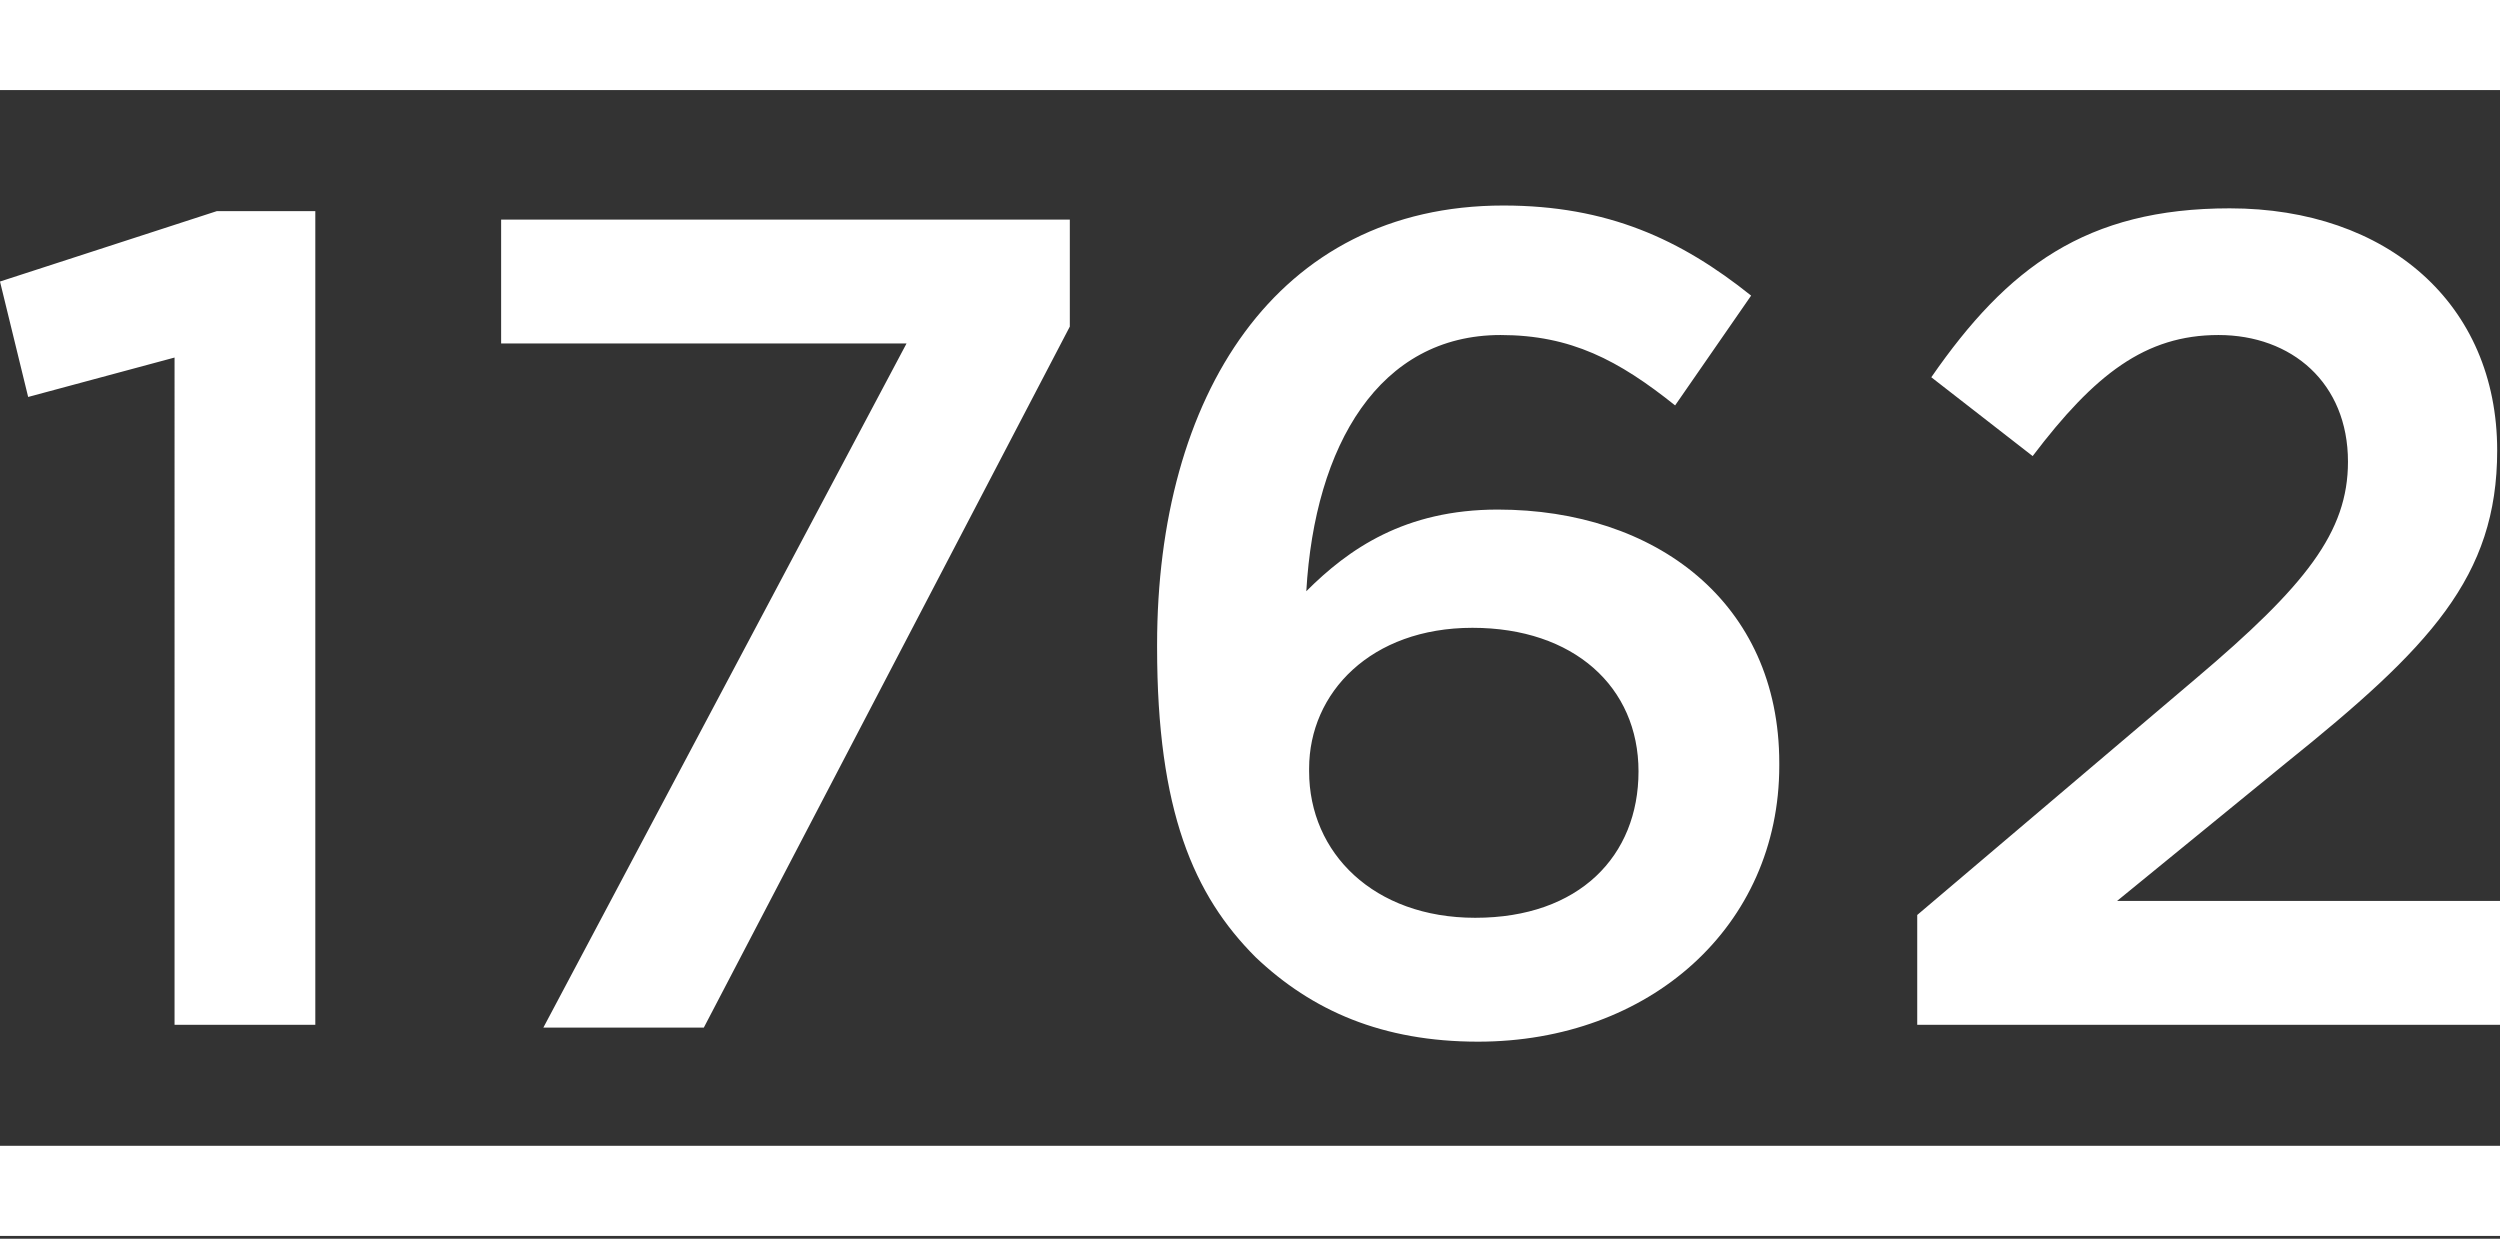 <svg xmlns="http://www.w3.org/2000/svg" xmlns:xlink="http://www.w3.org/1999/xlink" version="1.1" id="Layer_1" x="0" y="0" viewBox="0 0 88.8 44" xml:space="preserve" enable-background="new 0 0 88.8 44"><rect x="0" y="0" width="88.8" height="44" fill="#333333" stroke="none"/><style type="text/css">
	.st0{fill:#FFFFFF;}
</style><path class="st0" d="M6.2 12.7l-5.2 1.4L0 10l7.7-2.5h3.5v28.9h-5V12.7zM32.2 12.2H17.8V7.8h20.2v3.8L25 36.5h-5.7L32.2 12.2zM44.6 34c-2.2-2.2-3.5-5.2-3.5-11v-0.1c0-8.8 4.2-15.6 12.3-15.6 3.7 0 6.3 1.2 8.8 3.2l-2.7 3.9c-2-1.6-3.7-2.5-6.2-2.5 -4.3 0-6.6 3.9-6.9 9.1 1.5-1.5 3.5-2.9 6.8-2.9 5.6 0 10 3.3 10 9v0.1c0 5.7-4.6 9.8-10.7 9.8C49.1 37 46.6 35.9 44.6 34zM58.2 27.4L58.2 27.4c0-3-2.3-5.1-5.9-5.1 -3.6 0-5.8 2.3-5.8 5v0.1c0 2.9 2.3 5.2 5.9 5.2C56.1 32.6 58.2 30.4 58.2 27.4zM68.1 32.5l9.9-8.4c3.9-3.3 5.4-5.2 5.4-7.7 0-2.8-2-4.5-4.6-4.5 -2.6 0-4.4 1.4-6.6 4.3l-3.6-2.8c2.7-3.9 5.5-6 10.6-6 5.6 0 9.5 3.4 9.5 8.6V16c0 4.5-2.4 7-7.5 11.1L75.2 32h13.6v4.4H68.1V32.5zM88.8 3.2V0H0v3.2H88.8zM88.8 43.9v-3.2H0v3.2H88.8z"/></svg>